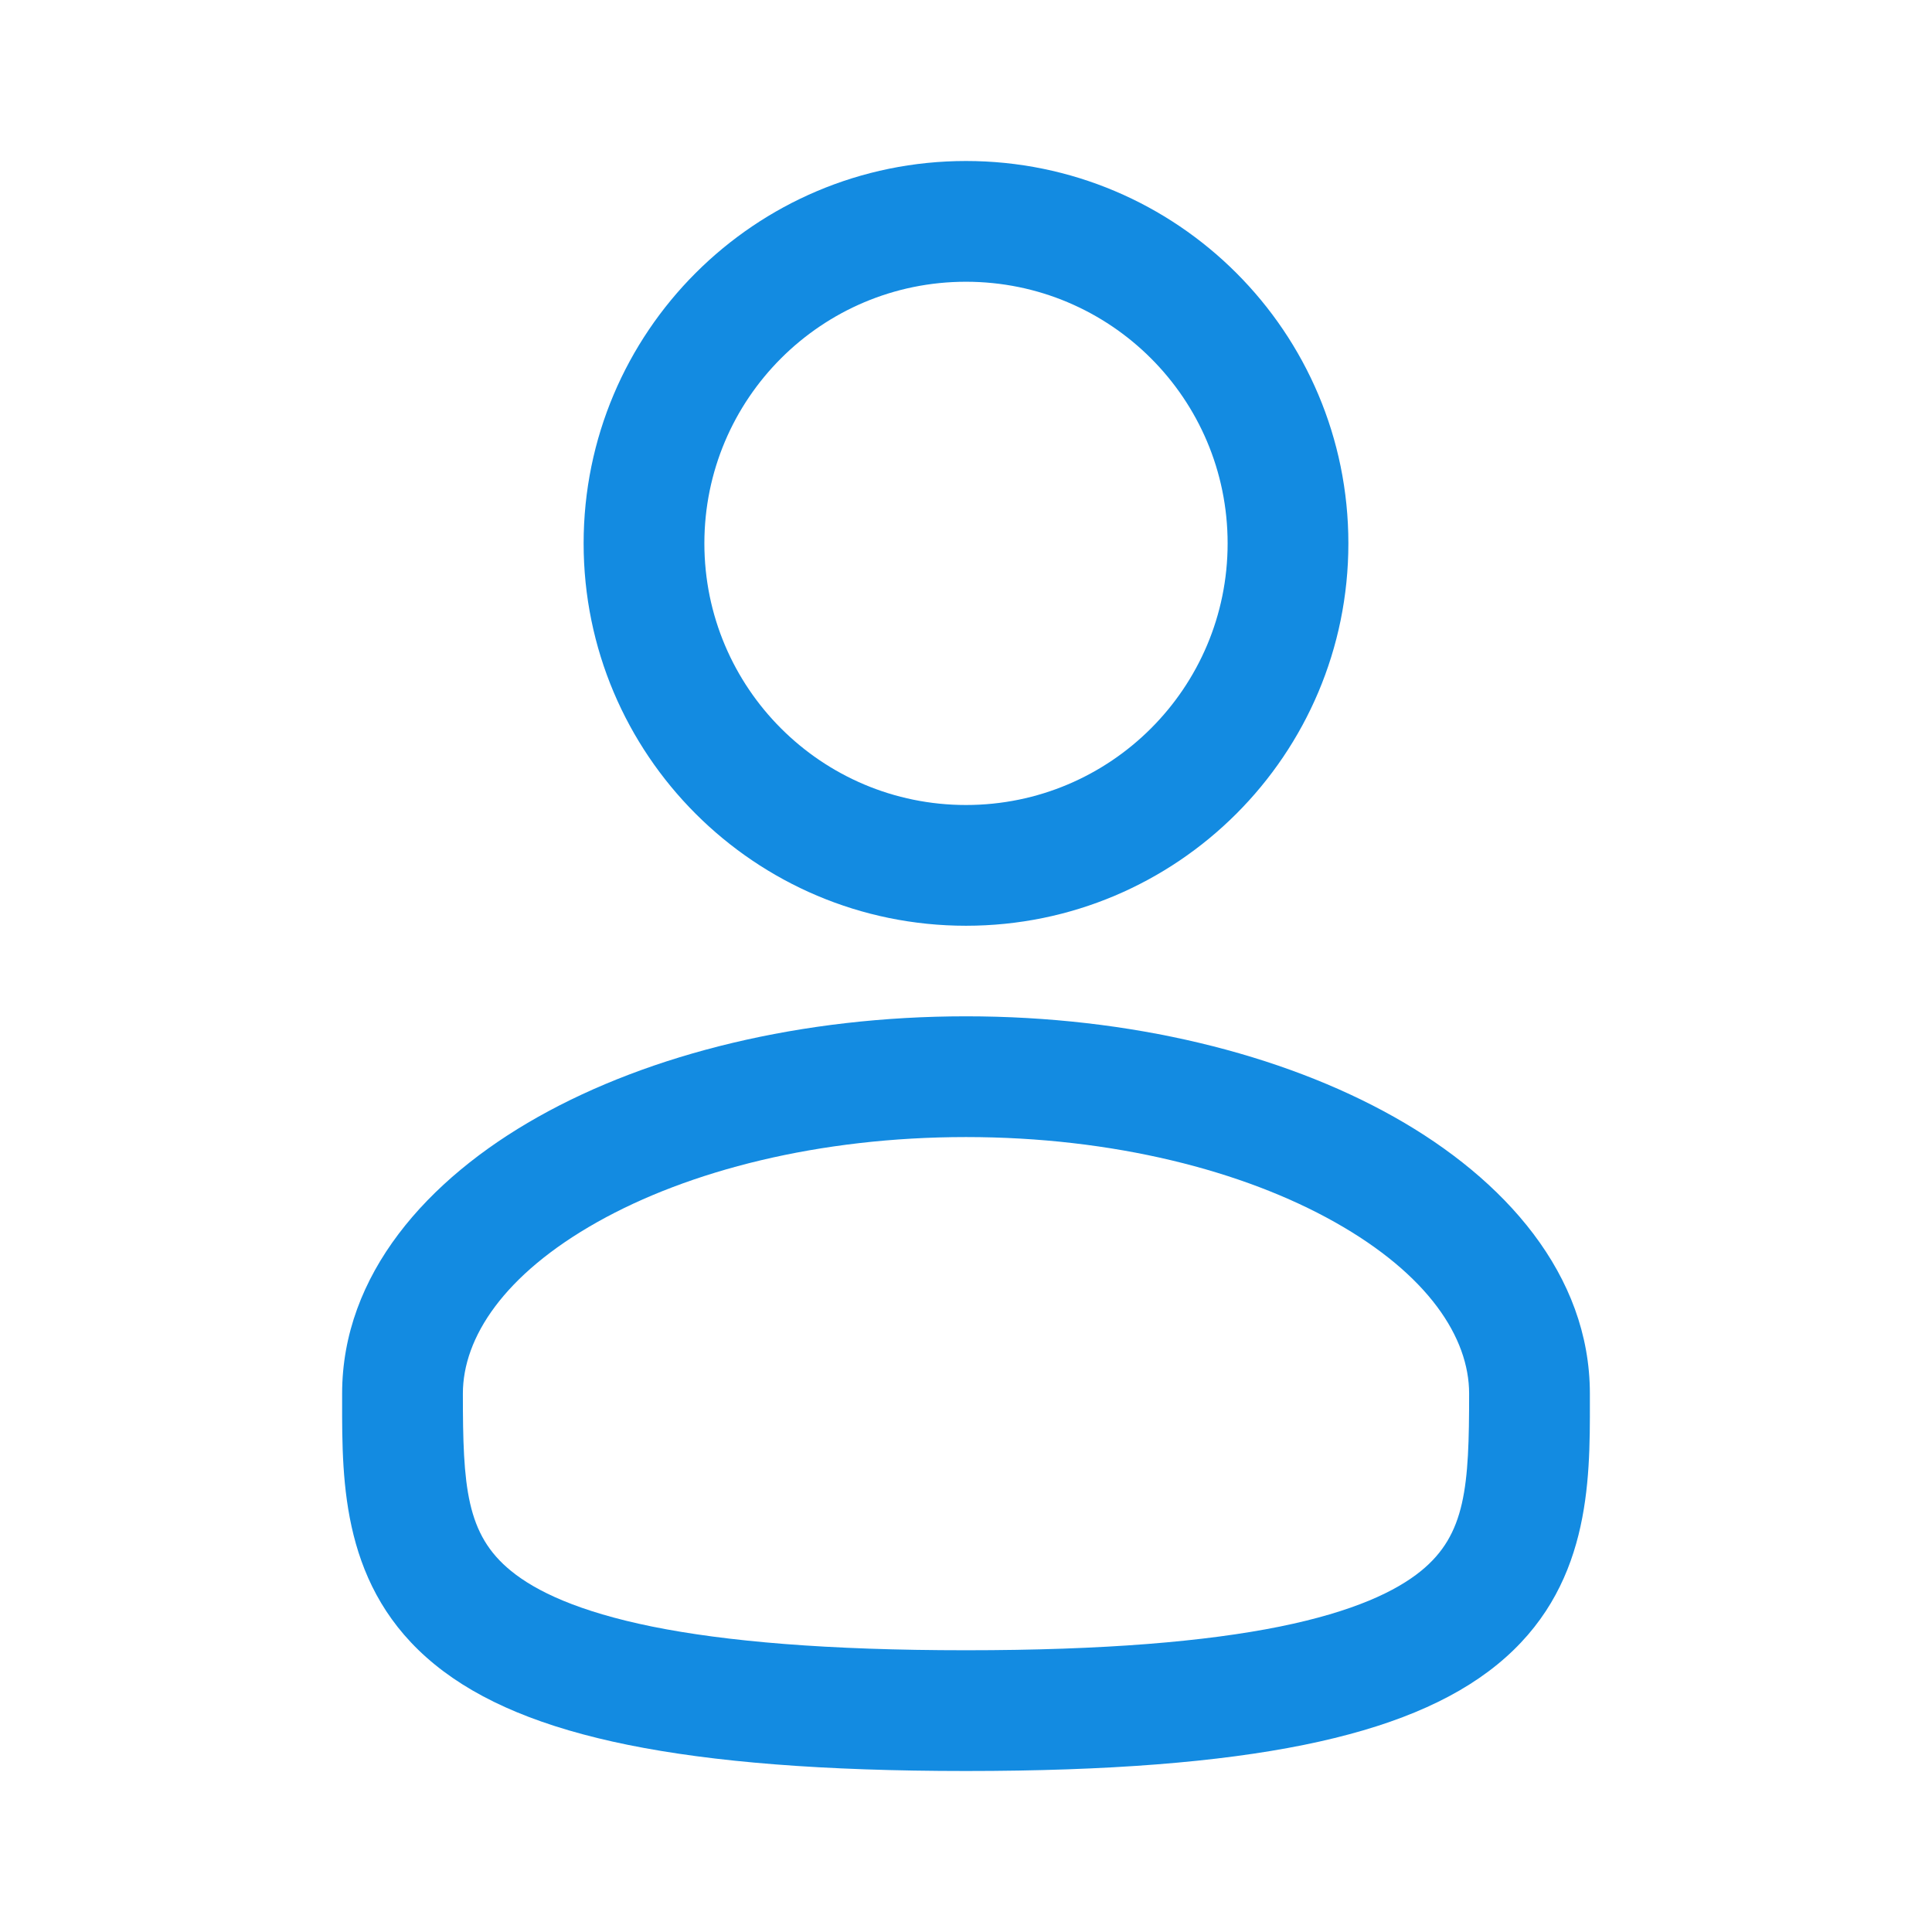 <svg width="24" height="24" viewBox="0 0 24 24" fill="none" xmlns="http://www.w3.org/2000/svg">
<path fill-rule="evenodd" clip-rule="evenodd" d="M12 3.5C10.205 3.5 8.75 4.955 8.75 6.75C8.75 8.545 10.205 10 12 10C13.795 10 15.25 8.545 15.25 6.75C15.25 4.955 13.795 3.5 12 3.5ZM7.25 6.75C7.25 4.127 9.377 2 12 2C14.623 2 16.75 4.127 16.75 6.75C16.75 9.373 14.623 11.5 12 11.5C9.377 11.5 7.25 9.373 7.25 6.75ZM7.418 15.182C6.26 15.834 5.75 16.616 5.75 17.312C5.75 18.465 5.79 19.061 6.349 19.515C6.657 19.766 7.182 20.019 8.102 20.206C9.018 20.391 10.276 20.5 12 20.5C13.724 20.5 14.982 20.391 15.898 20.206C16.818 20.019 17.343 19.766 17.652 19.515C18.21 19.061 18.25 18.465 18.25 17.312C18.25 16.616 17.741 15.834 16.582 15.182C15.447 14.543 13.829 14.125 12 14.125C10.172 14.125 8.553 14.543 7.418 15.182ZM6.683 13.875C8.081 13.088 9.963 12.625 12 12.625C14.038 12.625 15.919 13.088 17.318 13.875C18.693 14.648 19.75 15.834 19.75 17.312C19.75 17.345 19.75 17.377 19.75 17.41C19.752 18.42 19.753 19.738 18.599 20.678C18.032 21.14 17.245 21.463 16.196 21.676C15.143 21.889 13.776 22 12 22C10.224 22 8.857 21.889 7.804 21.676C6.755 21.463 5.969 21.14 5.402 20.678C4.247 19.738 4.249 18.42 4.25 17.41C4.25 17.377 4.25 17.345 4.25 17.312C4.25 15.834 5.308 14.648 6.683 13.875Z" fill="#138BE1"/>
</svg>
